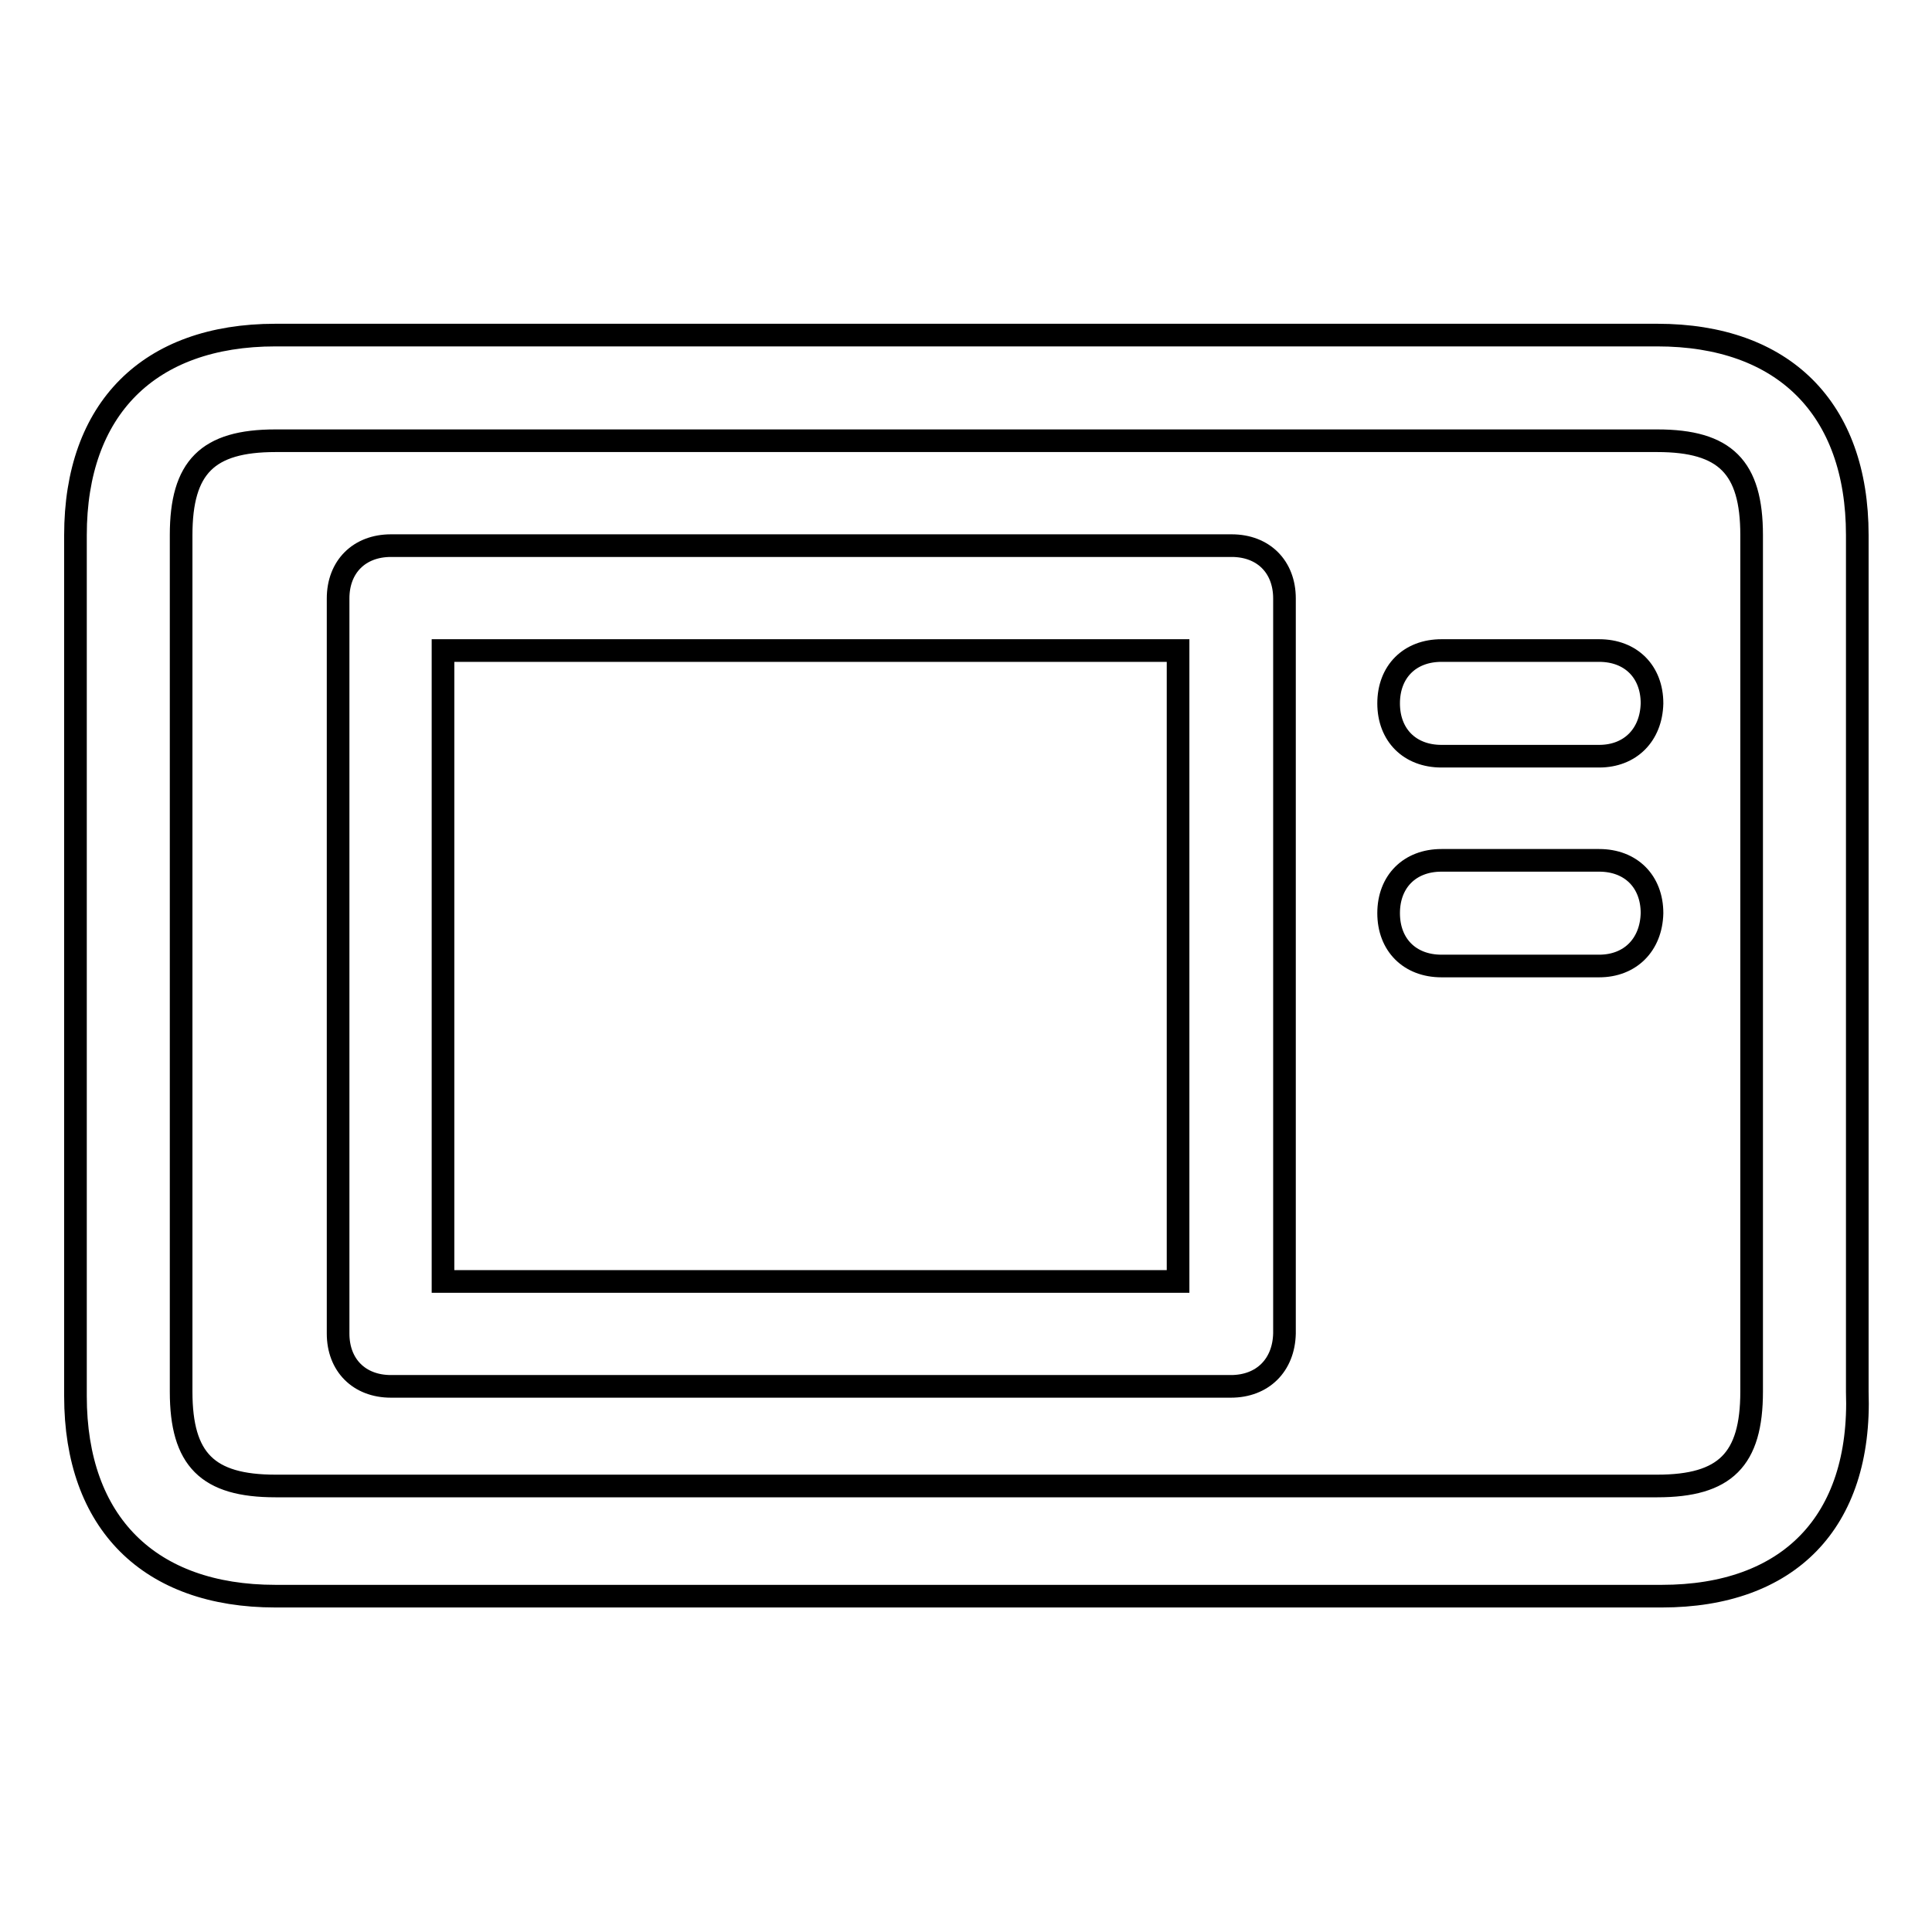 <?xml version="1.0" encoding="utf-8"?>
<!-- Svg Vector Icons : http://www.onlinewebfonts.com/icon -->
<!DOCTYPE svg PUBLIC "-//W3C//DTD SVG 1.1//EN" "http://www.w3.org/Graphics/SVG/1.1/DTD/svg11.dtd">
<svg version="1.1" xmlns="http://www.w3.org/2000/svg" xmlns:xlink="http://www.w3.org/1999/xlink" x="0px" y="0px" viewBox="0 0 256 256" enable-background="new 0 0 256 256" xml:space="preserve">
<g> <path stroke-width="3" fill-opacity="0" stroke="#000000"  d="M220.2,211.5H36.5c-16.7,0-26.5-9.7-26.5-26.5V70.9c0-16.7,9.7-26.5,26.5-26.5h183.1 c16.7,0,26.5,9.7,26.5,26.5v113.5C246.7,201.8,236.9,211.5,220.2,211.5z M36.5,58.4c-9,0-12.5,3.5-12.5,12.5v113.5 c0,9,3.5,12.5,12.5,12.5h183.1c9,0,12.5-3.5,12.5-12.5V70.9c0-9-3.5-12.5-12.5-12.5H36.5z M163.1,183.7H51.8c-4.2,0-7-2.8-7-7V79.3 c0-4.2,2.8-7,7-7h111.4c4.2,0,7,2.8,7,7v97.4C170.1,180.9,167.3,183.7,163.1,183.7z M58.7,169.8h97.4V86.2H58.7V169.8z  M211.9,100.2H191c-4.2,0-7-2.8-7-7c0-4.2,2.8-7,7-7h20.9c4.2,0,7,2.8,7,7C218.8,97.4,216,100.2,211.9,100.2z M211.9,128H191 c-4.2,0-7-2.8-7-7c0-4.2,2.8-7,7-7h20.9c4.2,0,7,2.8,7,7C218.8,125.2,216,128,211.9,128z"/></g>
</svg>